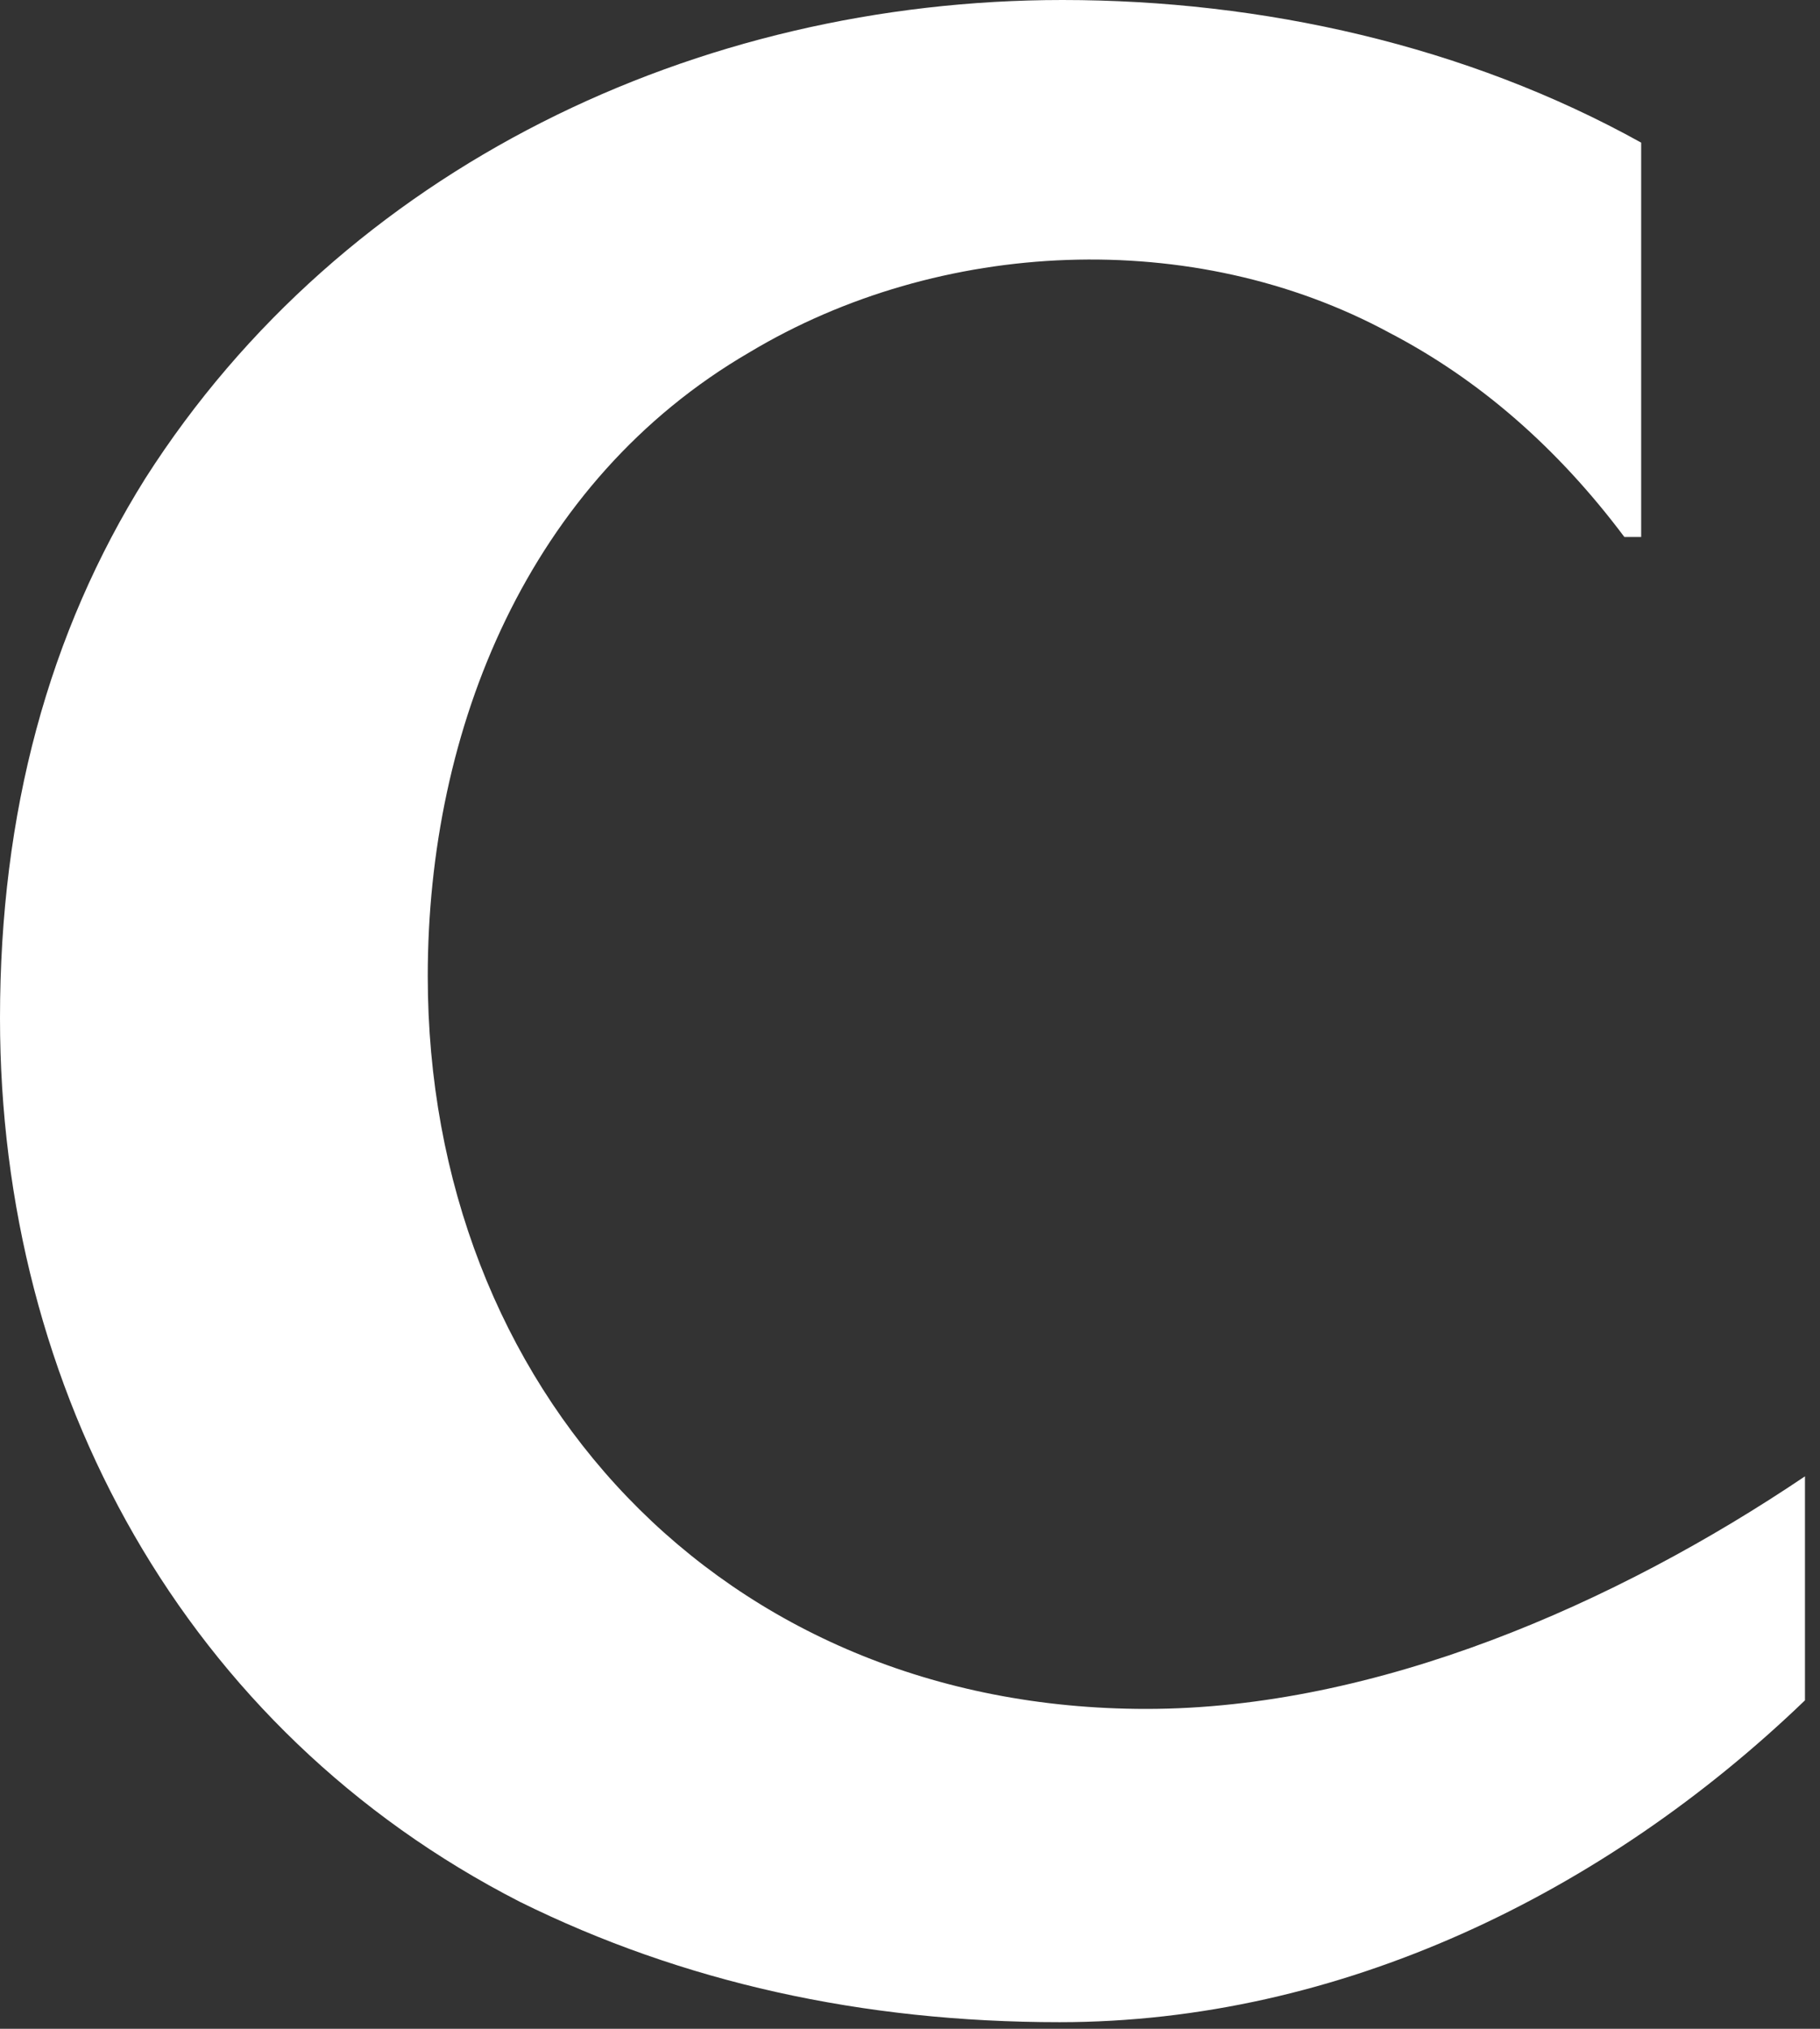 <?xml version="1.0" encoding="utf-8"?>
<svg xmlns="http://www.w3.org/2000/svg" fill="none" height="100%" overflow="visible" preserveAspectRatio="none" style="display: block;" viewBox="0 0 35 39" width="100%">
<rect x="0" y="0" width="35" height="39" fill="#333333" stroke="none"/>
<path d="M20.377 38.873C16.578 38.873 13.119 38.102 10.001 36.561C3.548 33.26 0 26.726 0 19.571C0 15.628 0.932 12.169 2.796 9.194C6.616 3.211 13.424 0 20.431 0C24.267 0 28.194 0.872 31.561 2.742V10.323H31.238C29.948 8.603 28.442 7.294 26.722 6.398C22.951 4.356 18.07 4.578 14.409 6.775C10.163 9.245 8.226 14.004 8.226 18.764C8.226 26.694 13.859 32.851 22.044 32.851C26.47 32.851 31.083 30.826 34.711 28.38V32.686C30.849 36.402 25.764 38.873 20.377 38.873Z" fill="white" id="Vector"/>
</svg>